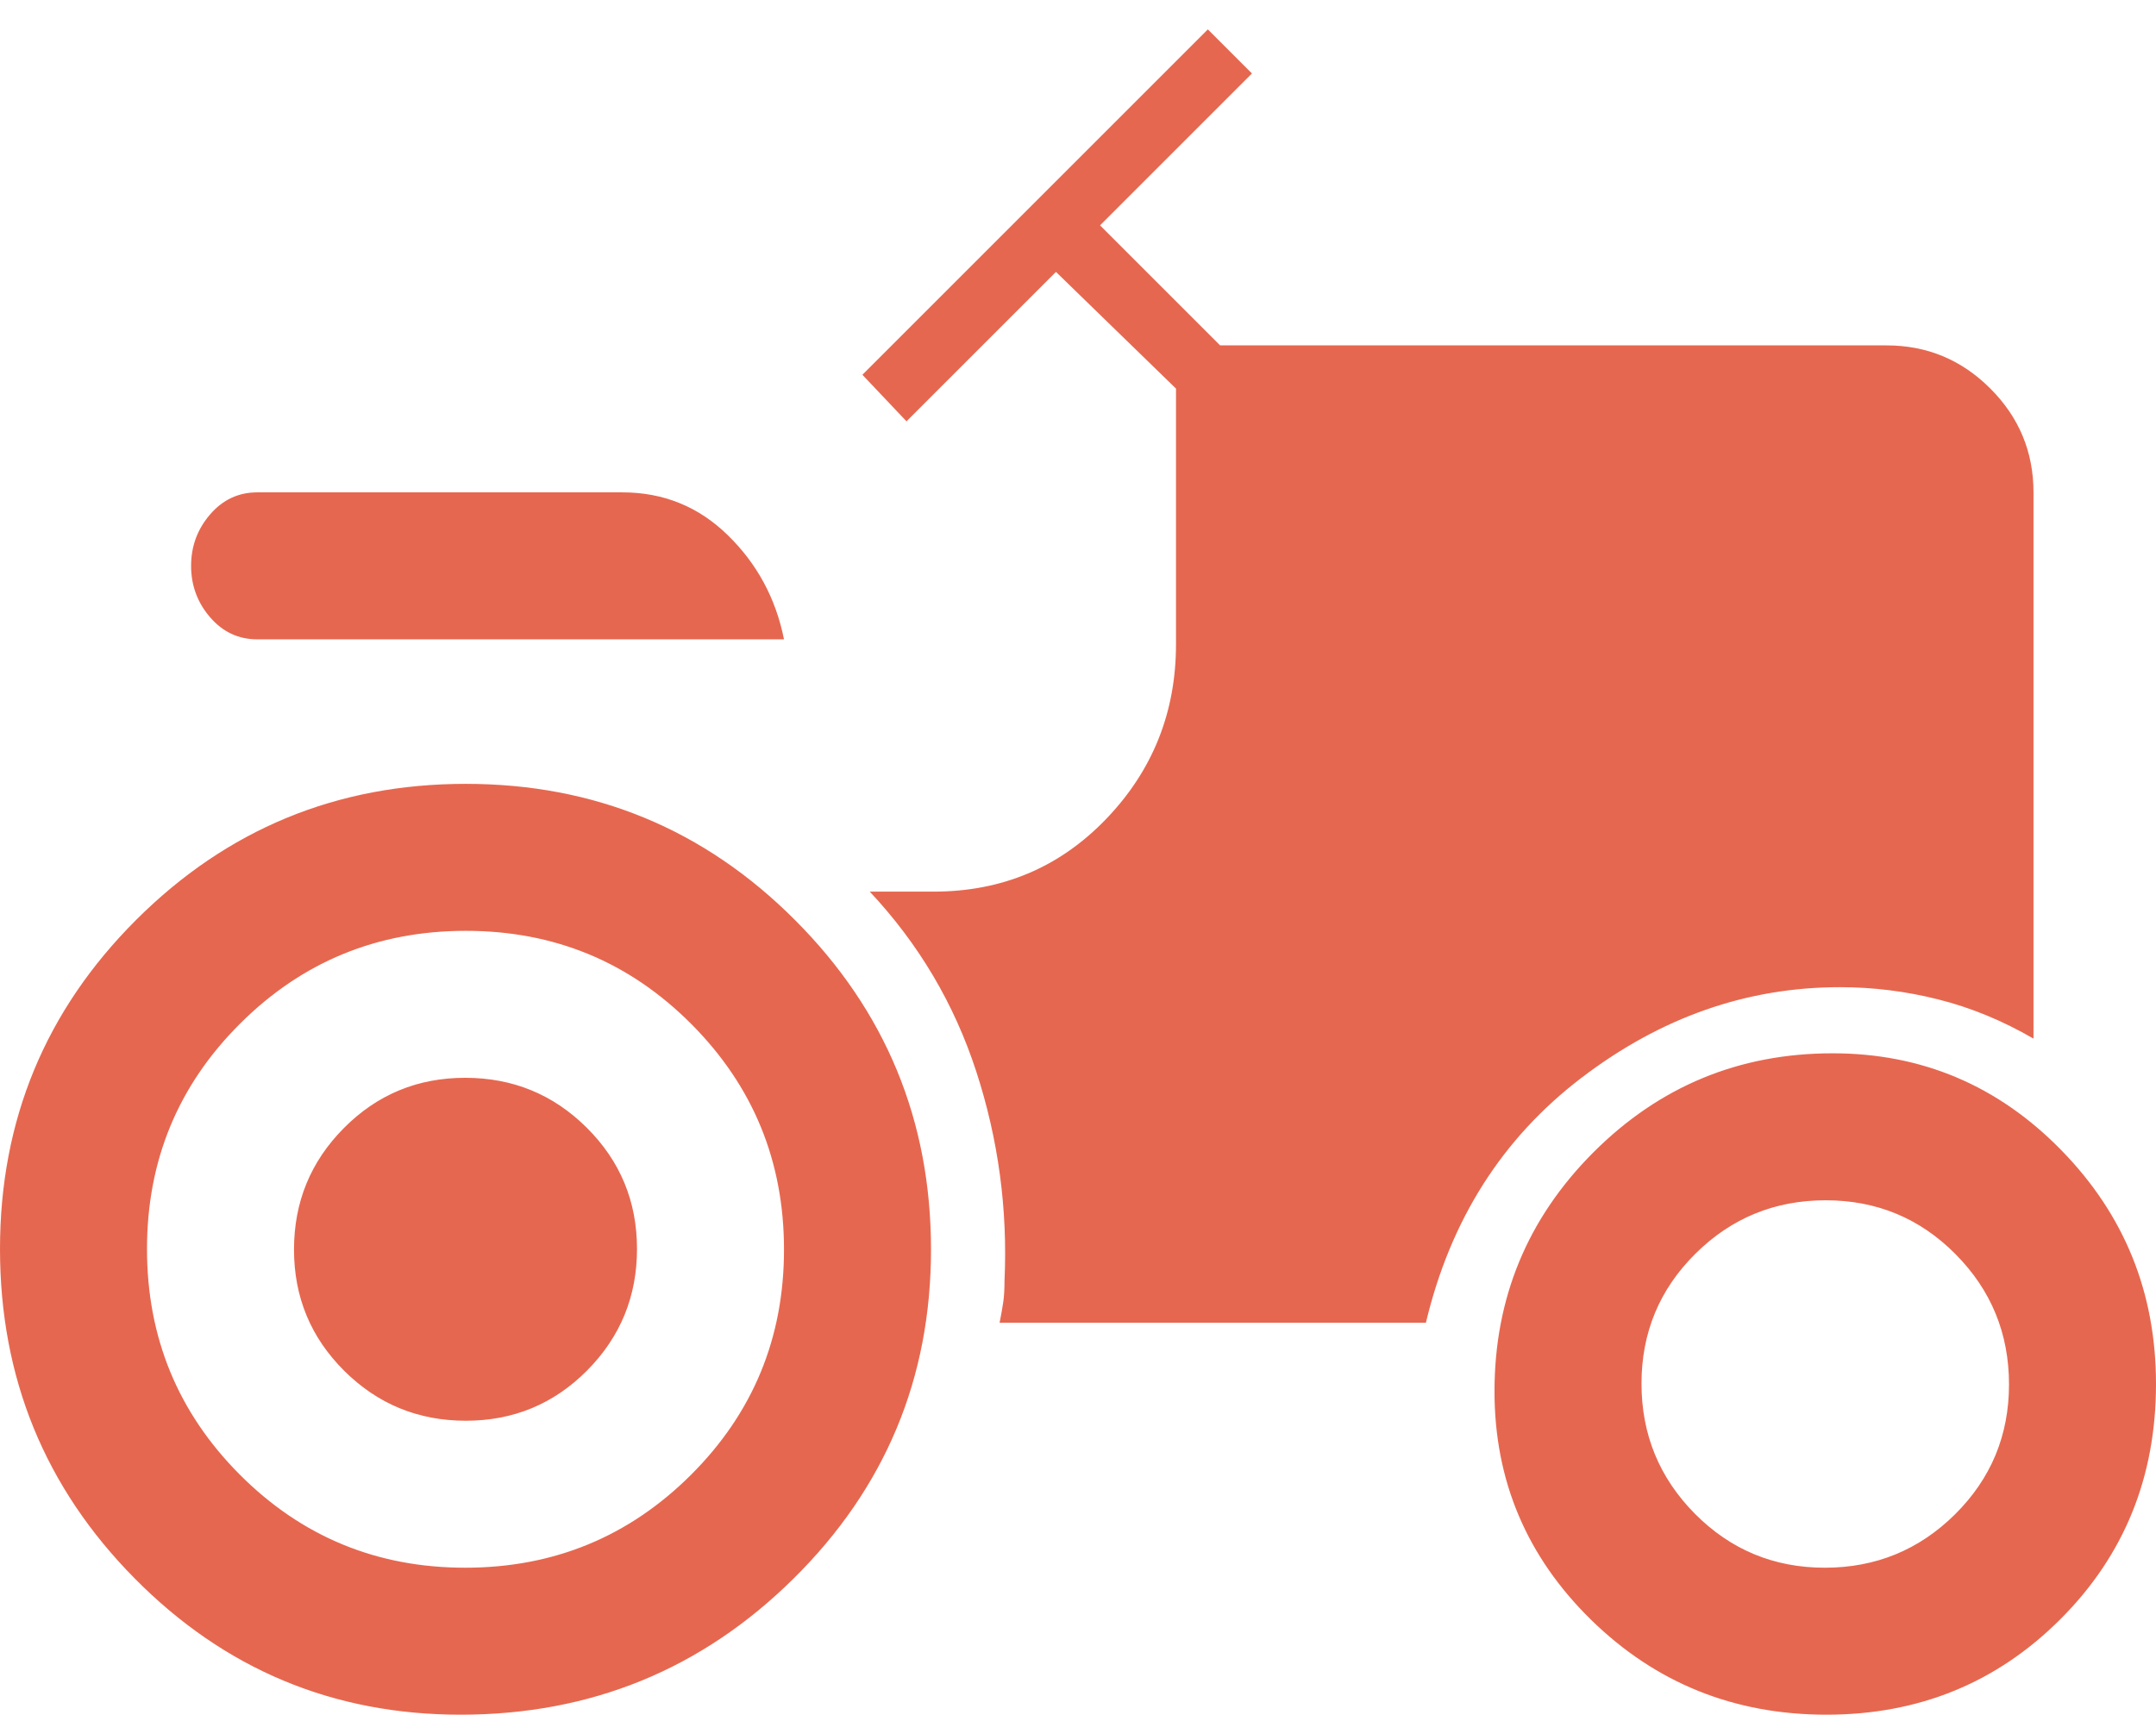 <svg width="44" height="35" viewBox="0 0 44 35" fill="none" xmlns="http://www.w3.org/2000/svg">
<path d="M9.4 35C6.799 35 4.582 34.073 2.749 32.219C0.916 30.366 0 28.124 0 25.494C0 22.864 0.927 20.625 2.78 18.775C4.634 16.925 6.875 16 9.505 16C12.135 16 14.375 16.926 16.225 18.78C18.075 20.633 19 22.875 19 25.505C19 28.135 18.064 30.375 16.192 32.225C14.32 34.075 12.056 35 9.4 35ZM9.506 29C8.535 29 7.708 28.66 7.025 27.981C6.342 27.301 6 26.476 6 25.506C6 24.535 6.34 23.708 7.019 23.025C7.698 22.341 8.523 22 9.494 22C10.465 22 11.292 22.339 11.975 23.019C12.658 23.698 13 24.523 13 25.494C13 26.464 12.66 27.291 11.981 27.975C11.302 28.658 10.477 29 9.506 29ZM37.275 35C35.392 35 33.792 34.355 32.475 33.067C31.158 31.778 30.5 30.223 30.5 28.4C30.5 26.494 31.174 24.867 32.52 23.52C33.868 22.173 35.494 21.5 37.4 21.5C39.223 21.5 40.779 22.159 42.067 23.477C43.356 24.794 44 26.385 44 28.25C44 30.15 43.35 31.75 42.05 33.05C40.75 34.35 39.158 35 37.275 35ZM5.25 13.05C4.867 13.05 4.547 12.9 4.288 12.6C4.029 12.3 3.9 11.95 3.9 11.55C3.9 11.15 4.029 10.8 4.288 10.5C4.547 10.2 4.867 10.05 5.25 10.05H12.7C13.539 10.05 14.257 10.341 14.854 10.925C15.451 11.508 15.833 12.216 16 13.05H5.25ZM9.494 32C11.298 32 12.833 31.368 14.1 30.106C15.367 28.843 16 27.31 16 25.506C16 23.702 15.369 22.166 14.106 20.9C12.843 19.633 11.31 19 9.506 19C7.702 19 6.167 19.631 4.9 20.894C3.633 22.156 3 23.69 3 25.494C3 27.298 3.631 28.833 4.894 30.1C6.157 31.366 7.69 32 9.494 32ZM37.241 32C38.28 32 39.167 31.636 39.9 30.909C40.633 30.181 41 29.298 41 28.259C41 27.219 40.636 26.333 39.909 25.6C39.181 24.866 38.298 24.5 37.259 24.5C36.22 24.5 35.333 24.863 34.6 25.591C33.867 26.318 33.5 27.202 33.5 28.241C33.5 29.28 33.864 30.166 34.591 30.9C35.319 31.633 36.202 32 37.241 32ZM20.4 27H29.1C29.6 24.9 30.658 23.233 32.275 22C33.892 20.766 35.65 20.15 37.55 20.15C38.226 20.15 38.895 20.233 39.557 20.4C40.219 20.566 40.867 20.833 41.5 21.2V10.05C41.5 9.225 41.206 8.518 40.619 7.931C40.031 7.343 39.325 7.05 38.5 7.05H24.9L22.45 4.6L25.55 1.5L24.65 0.6L17.6 7.65L18.5 8.6L21.55 5.55L24 7.932V13.15C24 14.538 23.525 15.727 22.575 16.716C21.625 17.705 20.45 18.2 19.05 18.2H17.75C18.75 19.266 19.475 20.491 19.925 21.875C20.375 23.258 20.567 24.683 20.5 26.15C20.5 26.316 20.492 26.458 20.475 26.575C20.458 26.691 20.433 26.833 20.4 27Z" fill="#E6674F"/>
</svg>

